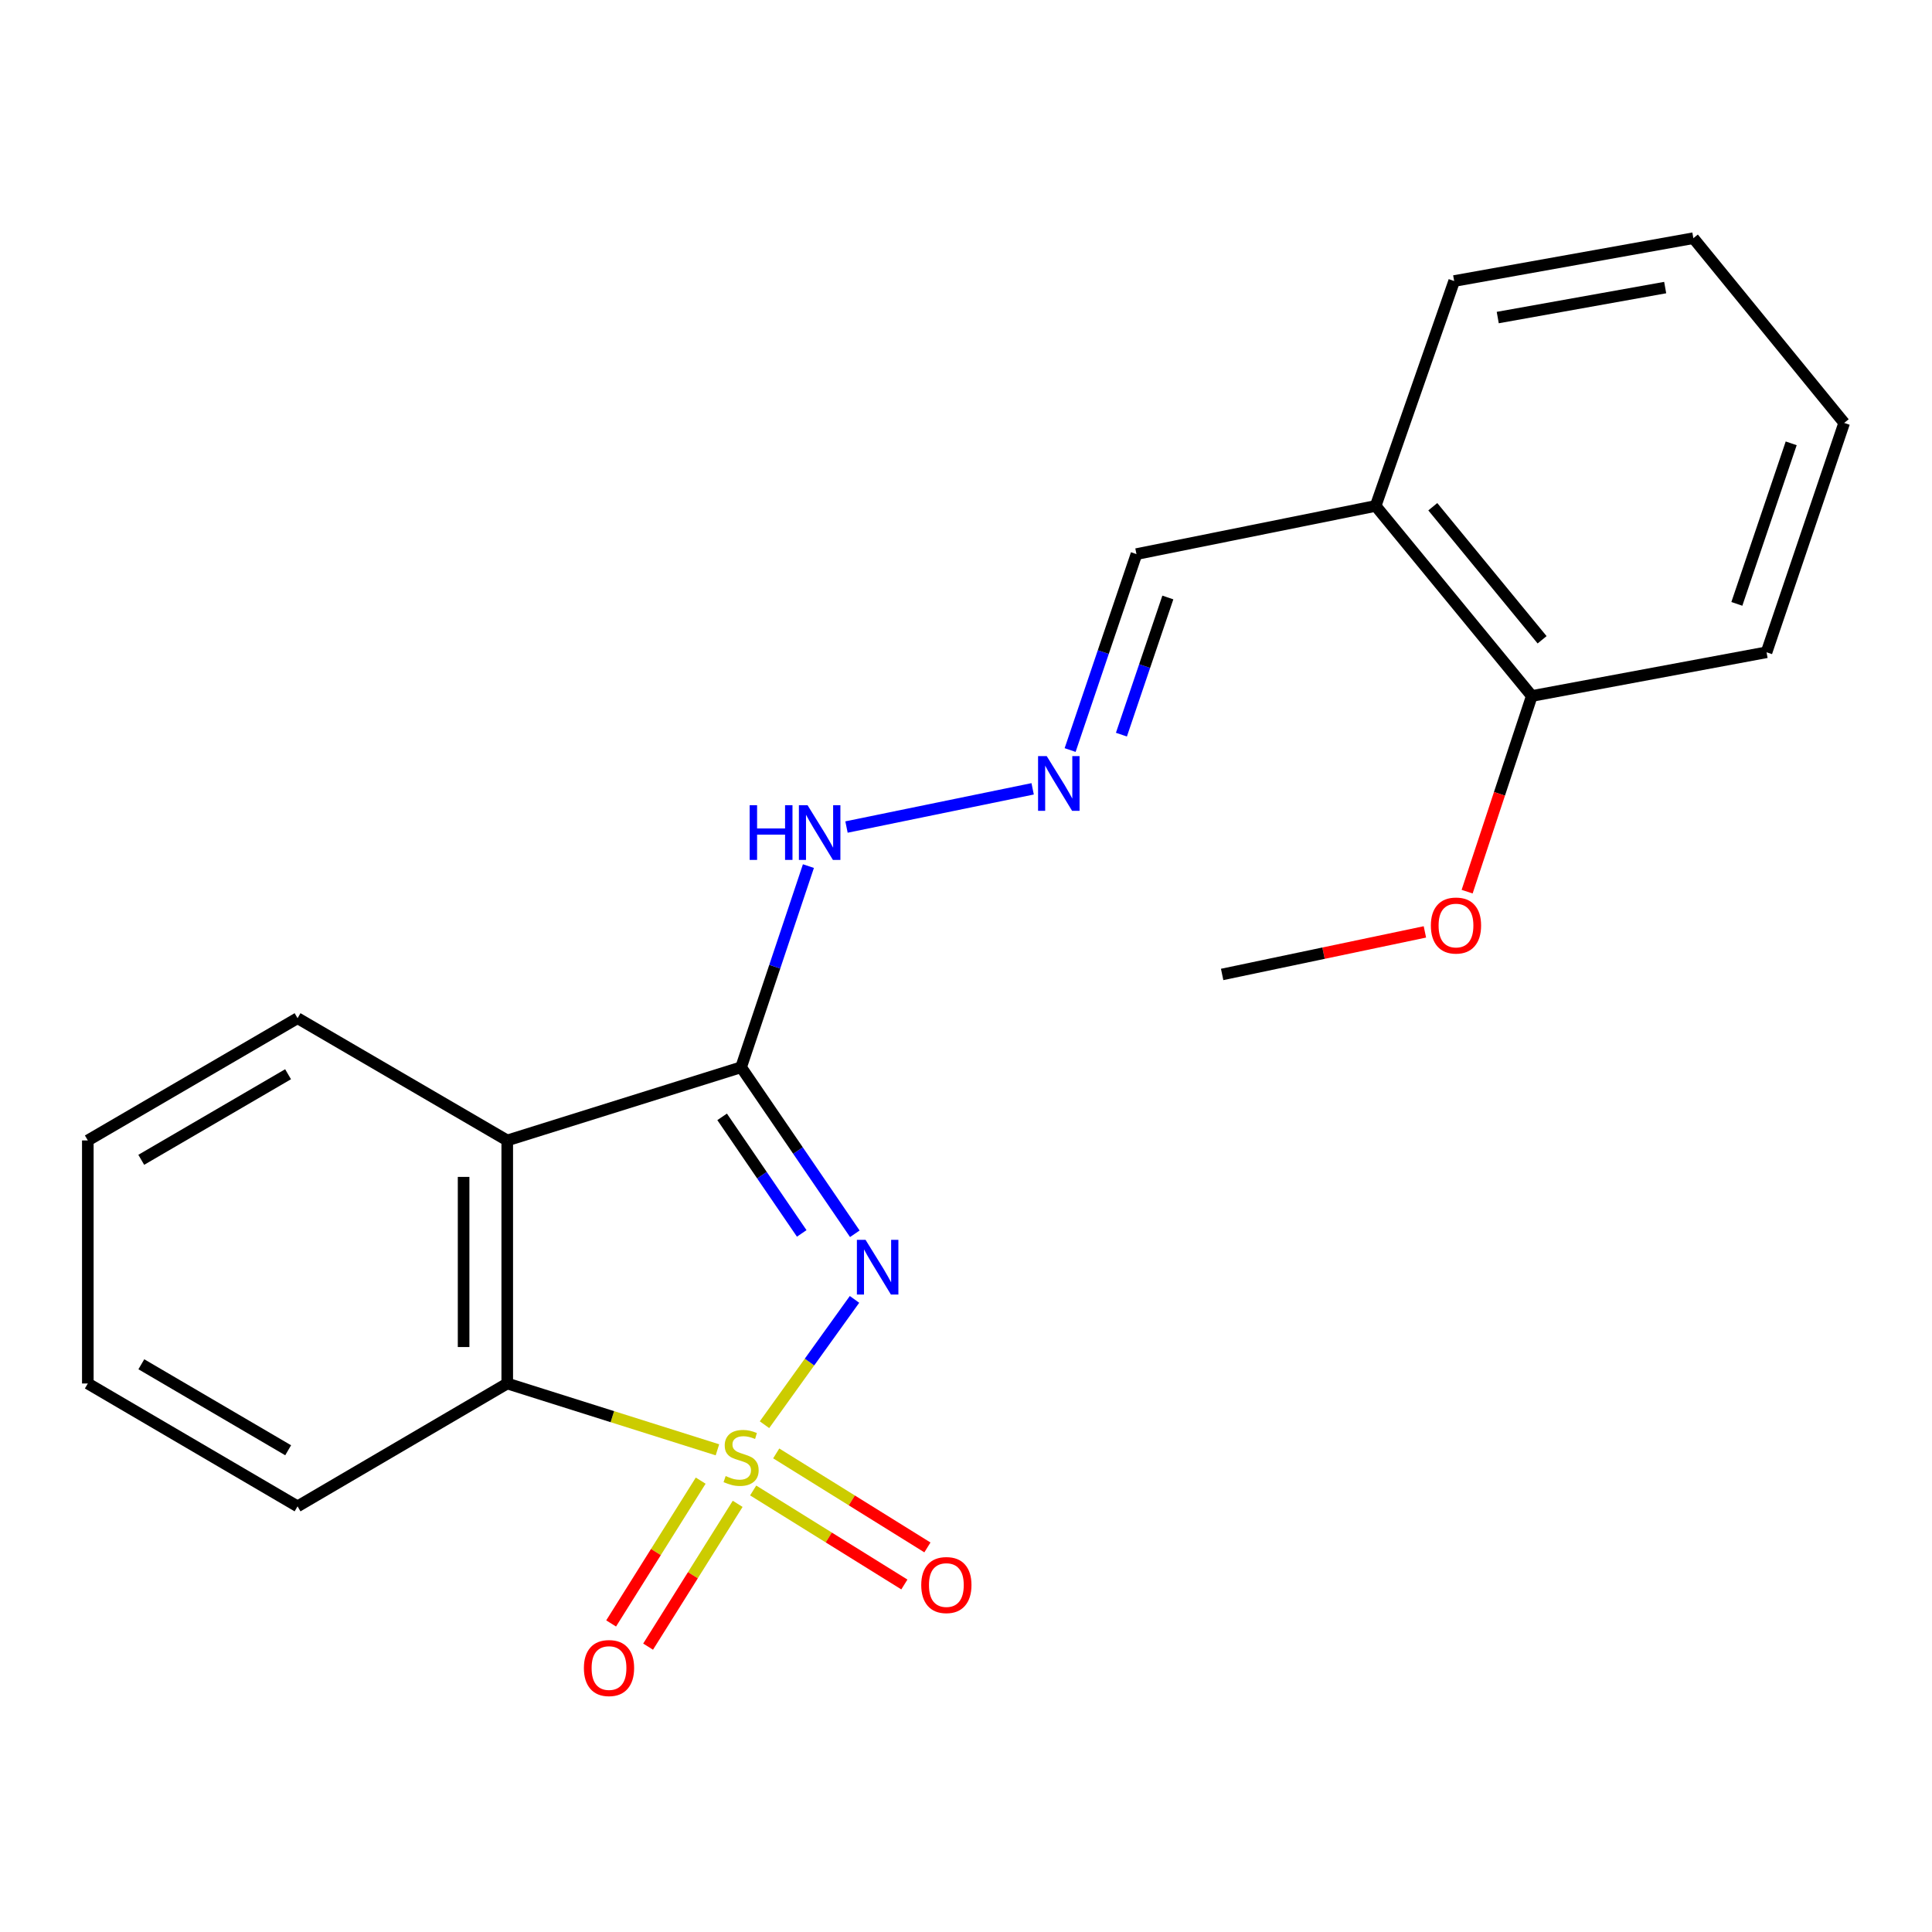 <?xml version='1.0' encoding='iso-8859-1'?>
<svg version='1.1' baseProfile='full'
              xmlns='http://www.w3.org/2000/svg'
                      xmlns:rdkit='http://www.rdkit.org/xml'
                      xmlns:xlink='http://www.w3.org/1999/xlink'
                  xml:space='preserve'
width='1000px' height='1000px' viewBox='0 0 1000 1000'>
<!-- END OF HEADER -->
<rect style='opacity:1.0;fill:#FFFFFF;stroke:none' width='1000' height='1000' x='0' y='0'> </rect>
<path class='bond-0' d='M 395.705,737.428 L 418.999,704.995' style='fill:none;fill-rule:evenodd;stroke:#CCCC00;stroke-width:6px;stroke-linecap:butt;stroke-linejoin:miter;stroke-opacity:1' />
<path class='bond-0' d='M 418.999,704.995 L 442.294,672.562' style='fill:none;fill-rule:evenodd;stroke:#0000FF;stroke-width:6px;stroke-linecap:butt;stroke-linejoin:miter;stroke-opacity:1' />
<path class='bond-3' d='M 371.343,750.42 L 316.946,733.258' style='fill:none;fill-rule:evenodd;stroke:#CCCC00;stroke-width:6px;stroke-linecap:butt;stroke-linejoin:miter;stroke-opacity:1' />
<path class='bond-3' d='M 316.946,733.258 L 262.549,716.096' style='fill:none;fill-rule:evenodd;stroke:#000000;stroke-width:6px;stroke-linecap:butt;stroke-linejoin:miter;stroke-opacity:1' />
<path class='bond-4' d='M 362.677,766.381 L 339.497,803.337' style='fill:none;fill-rule:evenodd;stroke:#CCCC00;stroke-width:6px;stroke-linecap:butt;stroke-linejoin:miter;stroke-opacity:1' />
<path class='bond-4' d='M 339.497,803.337 L 316.318,840.293' style='fill:none;fill-rule:evenodd;stroke:#FF0000;stroke-width:6px;stroke-linecap:butt;stroke-linejoin:miter;stroke-opacity:1' />
<path class='bond-4' d='M 381.814,778.385 L 358.635,815.341' style='fill:none;fill-rule:evenodd;stroke:#CCCC00;stroke-width:6px;stroke-linecap:butt;stroke-linejoin:miter;stroke-opacity:1' />
<path class='bond-4' d='M 358.635,815.341 L 335.456,852.297' style='fill:none;fill-rule:evenodd;stroke:#FF0000;stroke-width:6px;stroke-linecap:butt;stroke-linejoin:miter;stroke-opacity:1' />
<path class='bond-5' d='M 389.84,771.468 L 428.971,795.798' style='fill:none;fill-rule:evenodd;stroke:#CCCC00;stroke-width:6px;stroke-linecap:butt;stroke-linejoin:miter;stroke-opacity:1' />
<path class='bond-5' d='M 428.971,795.798 L 468.102,820.127' style='fill:none;fill-rule:evenodd;stroke:#FF0000;stroke-width:6px;stroke-linecap:butt;stroke-linejoin:miter;stroke-opacity:1' />
<path class='bond-5' d='M 401.768,752.284 L 440.899,776.613' style='fill:none;fill-rule:evenodd;stroke:#CCCC00;stroke-width:6px;stroke-linecap:butt;stroke-linejoin:miter;stroke-opacity:1' />
<path class='bond-5' d='M 440.899,776.613 L 480.03,800.942' style='fill:none;fill-rule:evenodd;stroke:#FF0000;stroke-width:6px;stroke-linecap:butt;stroke-linejoin:miter;stroke-opacity:1' />
<path class='bond-1' d='M 442.457,638.599 L 413.026,595.507' style='fill:none;fill-rule:evenodd;stroke:#0000FF;stroke-width:6px;stroke-linecap:butt;stroke-linejoin:miter;stroke-opacity:1' />
<path class='bond-1' d='M 413.026,595.507 L 383.596,552.415' style='fill:none;fill-rule:evenodd;stroke:#000000;stroke-width:6px;stroke-linecap:butt;stroke-linejoin:miter;stroke-opacity:1' />
<path class='bond-1' d='M 414.973,638.412 L 394.372,608.248' style='fill:none;fill-rule:evenodd;stroke:#0000FF;stroke-width:6px;stroke-linecap:butt;stroke-linejoin:miter;stroke-opacity:1' />
<path class='bond-1' d='M 394.372,608.248 L 373.77,578.083' style='fill:none;fill-rule:evenodd;stroke:#000000;stroke-width:6px;stroke-linecap:butt;stroke-linejoin:miter;stroke-opacity:1' />
<path class='bond-6' d='M 383.596,552.415 L 401.017,500.353' style='fill:none;fill-rule:evenodd;stroke:#000000;stroke-width:6px;stroke-linecap:butt;stroke-linejoin:miter;stroke-opacity:1' />
<path class='bond-6' d='M 401.017,500.353 L 418.437,448.291' style='fill:none;fill-rule:evenodd;stroke:#0000FF;stroke-width:6px;stroke-linecap:butt;stroke-linejoin:miter;stroke-opacity:1' />
<path class='bond-21' d='M 383.596,552.415 L 262.549,590.292' style='fill:none;fill-rule:evenodd;stroke:#000000;stroke-width:6px;stroke-linecap:butt;stroke-linejoin:miter;stroke-opacity:1' />
<path class='bond-2' d='M 262.549,590.292 L 262.549,716.096' style='fill:none;fill-rule:evenodd;stroke:#000000;stroke-width:6px;stroke-linecap:butt;stroke-linejoin:miter;stroke-opacity:1' />
<path class='bond-2' d='M 239.959,609.162 L 239.959,697.225' style='fill:none;fill-rule:evenodd;stroke:#000000;stroke-width:6px;stroke-linecap:butt;stroke-linejoin:miter;stroke-opacity:1' />
<path class='bond-11' d='M 262.549,590.292 L 154.014,527.013' style='fill:none;fill-rule:evenodd;stroke:#000000;stroke-width:6px;stroke-linecap:butt;stroke-linejoin:miter;stroke-opacity:1' />
<path class='bond-13' d='M 262.549,716.096 L 154.014,779.688' style='fill:none;fill-rule:evenodd;stroke:#000000;stroke-width:6px;stroke-linecap:butt;stroke-linejoin:miter;stroke-opacity:1' />
<path class='bond-7' d='M 438.146,428.075 L 534.498,408.295' style='fill:none;fill-rule:evenodd;stroke:#0000FF;stroke-width:6px;stroke-linecap:butt;stroke-linejoin:miter;stroke-opacity:1' />
<path class='bond-10' d='M 553.896,388.221 L 571.062,337.511' style='fill:none;fill-rule:evenodd;stroke:#0000FF;stroke-width:6px;stroke-linecap:butt;stroke-linejoin:miter;stroke-opacity:1' />
<path class='bond-10' d='M 571.062,337.511 L 588.228,286.801' style='fill:none;fill-rule:evenodd;stroke:#000000;stroke-width:6px;stroke-linecap:butt;stroke-linejoin:miter;stroke-opacity:1' />
<path class='bond-10' d='M 580.444,380.252 L 592.46,344.755' style='fill:none;fill-rule:evenodd;stroke:#0000FF;stroke-width:6px;stroke-linecap:butt;stroke-linejoin:miter;stroke-opacity:1' />
<path class='bond-10' d='M 592.46,344.755 L 604.476,309.258' style='fill:none;fill-rule:evenodd;stroke:#000000;stroke-width:6px;stroke-linecap:butt;stroke-linejoin:miter;stroke-opacity:1' />
<path class='bond-8' d='M 712.037,261.864 L 588.228,286.801' style='fill:none;fill-rule:evenodd;stroke:#000000;stroke-width:6px;stroke-linecap:butt;stroke-linejoin:miter;stroke-opacity:1' />
<path class='bond-9' d='M 712.037,261.864 L 792.86,360.246' style='fill:none;fill-rule:evenodd;stroke:#000000;stroke-width:6px;stroke-linecap:butt;stroke-linejoin:miter;stroke-opacity:1' />
<path class='bond-9' d='M 741.616,262.281 L 798.192,331.148' style='fill:none;fill-rule:evenodd;stroke:#000000;stroke-width:6px;stroke-linecap:butt;stroke-linejoin:miter;stroke-opacity:1' />
<path class='bond-14' d='M 712.037,261.864 L 752.674,145.46' style='fill:none;fill-rule:evenodd;stroke:#000000;stroke-width:6px;stroke-linecap:butt;stroke-linejoin:miter;stroke-opacity:1' />
<path class='bond-12' d='M 792.86,360.246 L 776.121,410.885' style='fill:none;fill-rule:evenodd;stroke:#000000;stroke-width:6px;stroke-linecap:butt;stroke-linejoin:miter;stroke-opacity:1' />
<path class='bond-12' d='M 776.121,410.885 L 759.383,461.525' style='fill:none;fill-rule:evenodd;stroke:#FF0000;stroke-width:6px;stroke-linecap:butt;stroke-linejoin:miter;stroke-opacity:1' />
<path class='bond-15' d='M 792.86,360.246 L 914.36,337.617' style='fill:none;fill-rule:evenodd;stroke:#000000;stroke-width:6px;stroke-linecap:butt;stroke-linejoin:miter;stroke-opacity:1' />
<path class='bond-22' d='M 154.014,527.013 L 45.455,590.292' style='fill:none;fill-rule:evenodd;stroke:#000000;stroke-width:6px;stroke-linecap:butt;stroke-linejoin:miter;stroke-opacity:1' />
<path class='bond-22' d='M 149.107,556.022 L 73.115,600.317' style='fill:none;fill-rule:evenodd;stroke:#000000;stroke-width:6px;stroke-linecap:butt;stroke-linejoin:miter;stroke-opacity:1' />
<path class='bond-16' d='M 737.524,482.348 L 685.052,493.361' style='fill:none;fill-rule:evenodd;stroke:#FF0000;stroke-width:6px;stroke-linecap:butt;stroke-linejoin:miter;stroke-opacity:1' />
<path class='bond-16' d='M 685.052,493.361 L 632.581,504.373' style='fill:none;fill-rule:evenodd;stroke:#000000;stroke-width:6px;stroke-linecap:butt;stroke-linejoin:miter;stroke-opacity:1' />
<path class='bond-18' d='M 154.014,779.688 L 45.455,716.096' style='fill:none;fill-rule:evenodd;stroke:#000000;stroke-width:6px;stroke-linecap:butt;stroke-linejoin:miter;stroke-opacity:1' />
<path class='bond-18' d='M 149.149,750.657 L 73.157,706.142' style='fill:none;fill-rule:evenodd;stroke:#000000;stroke-width:6px;stroke-linecap:butt;stroke-linejoin:miter;stroke-opacity:1' />
<path class='bond-19' d='M 752.674,145.46 L 876.483,123.284' style='fill:none;fill-rule:evenodd;stroke:#000000;stroke-width:6px;stroke-linecap:butt;stroke-linejoin:miter;stroke-opacity:1' />
<path class='bond-19' d='M 775.229,164.37 L 861.895,148.847' style='fill:none;fill-rule:evenodd;stroke:#000000;stroke-width:6px;stroke-linecap:butt;stroke-linejoin:miter;stroke-opacity:1' />
<path class='bond-23' d='M 914.36,337.617 L 954.545,218.904' style='fill:none;fill-rule:evenodd;stroke:#000000;stroke-width:6px;stroke-linecap:butt;stroke-linejoin:miter;stroke-opacity:1' />
<path class='bond-23' d='M 898.99,312.567 L 927.12,229.468' style='fill:none;fill-rule:evenodd;stroke:#000000;stroke-width:6px;stroke-linecap:butt;stroke-linejoin:miter;stroke-opacity:1' />
<path class='bond-17' d='M 45.455,590.292 L 45.455,716.096' style='fill:none;fill-rule:evenodd;stroke:#000000;stroke-width:6px;stroke-linecap:butt;stroke-linejoin:miter;stroke-opacity:1' />
<path class='bond-20' d='M 876.483,123.284 L 954.545,218.904' style='fill:none;fill-rule:evenodd;stroke:#000000;stroke-width:6px;stroke-linecap:butt;stroke-linejoin:miter;stroke-opacity:1' />
<path  class='atom-0' d='M 375.596 764.006
Q 375.916 764.126, 377.236 764.686
Q 378.556 765.246, 379.996 765.606
Q 381.476 765.926, 382.916 765.926
Q 385.596 765.926, 387.156 764.646
Q 388.716 763.326, 388.716 761.046
Q 388.716 759.486, 387.916 758.526
Q 387.156 757.566, 385.956 757.046
Q 384.756 756.526, 382.756 755.926
Q 380.236 755.166, 378.716 754.446
Q 377.236 753.726, 376.156 752.206
Q 375.116 750.686, 375.116 748.126
Q 375.116 744.566, 377.516 742.366
Q 379.956 740.166, 384.756 740.166
Q 388.036 740.166, 391.756 741.726
L 390.836 744.806
Q 387.436 743.406, 384.876 743.406
Q 382.116 743.406, 380.596 744.566
Q 379.076 745.686, 379.116 747.646
Q 379.116 749.166, 379.876 750.086
Q 380.676 751.006, 381.796 751.526
Q 382.956 752.046, 384.876 752.646
Q 387.436 753.446, 388.956 754.246
Q 390.476 755.046, 391.556 756.686
Q 392.676 758.286, 392.676 761.046
Q 392.676 764.966, 390.036 767.086
Q 387.436 769.166, 383.076 769.166
Q 380.556 769.166, 378.636 768.606
Q 376.756 768.086, 374.516 767.166
L 375.596 764.006
' fill='#CCCC00'/>
<path  class='atom-1' d='M 448.007 641.732
L 457.287 656.732
Q 458.207 658.212, 459.687 660.892
Q 461.167 663.572, 461.247 663.732
L 461.247 641.732
L 465.007 641.732
L 465.007 670.052
L 461.127 670.052
L 451.167 653.652
Q 450.007 651.732, 448.767 649.532
Q 447.567 647.332, 447.207 646.652
L 447.207 670.052
L 443.527 670.052
L 443.527 641.732
L 448.007 641.732
' fill='#0000FF'/>
<path  class='atom-5' d='M 302.222 863.378
Q 302.222 856.578, 305.582 852.778
Q 308.942 848.978, 315.222 848.978
Q 321.502 848.978, 324.862 852.778
Q 328.222 856.578, 328.222 863.378
Q 328.222 870.258, 324.822 874.178
Q 321.422 878.058, 315.222 878.058
Q 308.982 878.058, 305.582 874.178
Q 302.222 870.298, 302.222 863.378
M 315.222 874.858
Q 319.542 874.858, 321.862 871.978
Q 324.222 869.058, 324.222 863.378
Q 324.222 857.818, 321.862 855.018
Q 319.542 852.178, 315.222 852.178
Q 310.902 852.178, 308.542 854.978
Q 306.222 857.778, 306.222 863.378
Q 306.222 869.098, 308.542 871.978
Q 310.902 874.858, 315.222 874.858
' fill='#FF0000'/>
<path  class='atom-6' d='M 476.834 820.418
Q 476.834 813.618, 480.194 809.818
Q 483.554 806.018, 489.834 806.018
Q 496.114 806.018, 499.474 809.818
Q 502.834 813.618, 502.834 820.418
Q 502.834 827.298, 499.434 831.218
Q 496.034 835.098, 489.834 835.098
Q 483.594 835.098, 480.194 831.218
Q 476.834 827.338, 476.834 820.418
M 489.834 831.898
Q 494.154 831.898, 496.474 829.018
Q 498.834 826.098, 498.834 820.418
Q 498.834 814.858, 496.474 812.058
Q 494.154 809.218, 489.834 809.218
Q 485.514 809.218, 483.154 812.018
Q 480.834 814.818, 480.834 820.418
Q 480.834 826.138, 483.154 829.018
Q 485.514 831.898, 489.834 831.898
' fill='#FF0000'/>
<path  class='atom-7' d='M 388.027 416.769
L 391.867 416.769
L 391.867 428.809
L 406.347 428.809
L 406.347 416.769
L 410.187 416.769
L 410.187 445.089
L 406.347 445.089
L 406.347 432.009
L 391.867 432.009
L 391.867 445.089
L 388.027 445.089
L 388.027 416.769
' fill='#0000FF'/>
<path  class='atom-7' d='M 417.987 416.769
L 427.267 431.769
Q 428.187 433.249, 429.667 435.929
Q 431.147 438.609, 431.227 438.769
L 431.227 416.769
L 434.987 416.769
L 434.987 445.089
L 431.107 445.089
L 421.147 428.689
Q 419.987 426.769, 418.747 424.569
Q 417.547 422.369, 417.187 421.689
L 417.187 445.089
L 413.507 445.089
L 413.507 416.769
L 417.987 416.769
' fill='#0000FF'/>
<path  class='atom-8' d='M 541.782 391.354
L 551.062 406.354
Q 551.982 407.834, 553.462 410.514
Q 554.942 413.194, 555.022 413.354
L 555.022 391.354
L 558.782 391.354
L 558.782 419.674
L 554.902 419.674
L 544.942 403.274
Q 543.782 401.354, 542.542 399.154
Q 541.342 396.954, 540.982 396.274
L 540.982 419.674
L 537.302 419.674
L 537.302 391.354
L 541.782 391.354
' fill='#0000FF'/>
<path  class='atom-13' d='M 740.616 479.051
Q 740.616 472.251, 743.976 468.451
Q 747.336 464.651, 753.616 464.651
Q 759.896 464.651, 763.256 468.451
Q 766.616 472.251, 766.616 479.051
Q 766.616 485.931, 763.216 489.851
Q 759.816 493.731, 753.616 493.731
Q 747.376 493.731, 743.976 489.851
Q 740.616 485.971, 740.616 479.051
M 753.616 490.531
Q 757.936 490.531, 760.256 487.651
Q 762.616 484.731, 762.616 479.051
Q 762.616 473.491, 760.256 470.691
Q 757.936 467.851, 753.616 467.851
Q 749.296 467.851, 746.936 470.651
Q 744.616 473.451, 744.616 479.051
Q 744.616 484.771, 746.936 487.651
Q 749.296 490.531, 753.616 490.531
' fill='#FF0000'/>
</svg>
